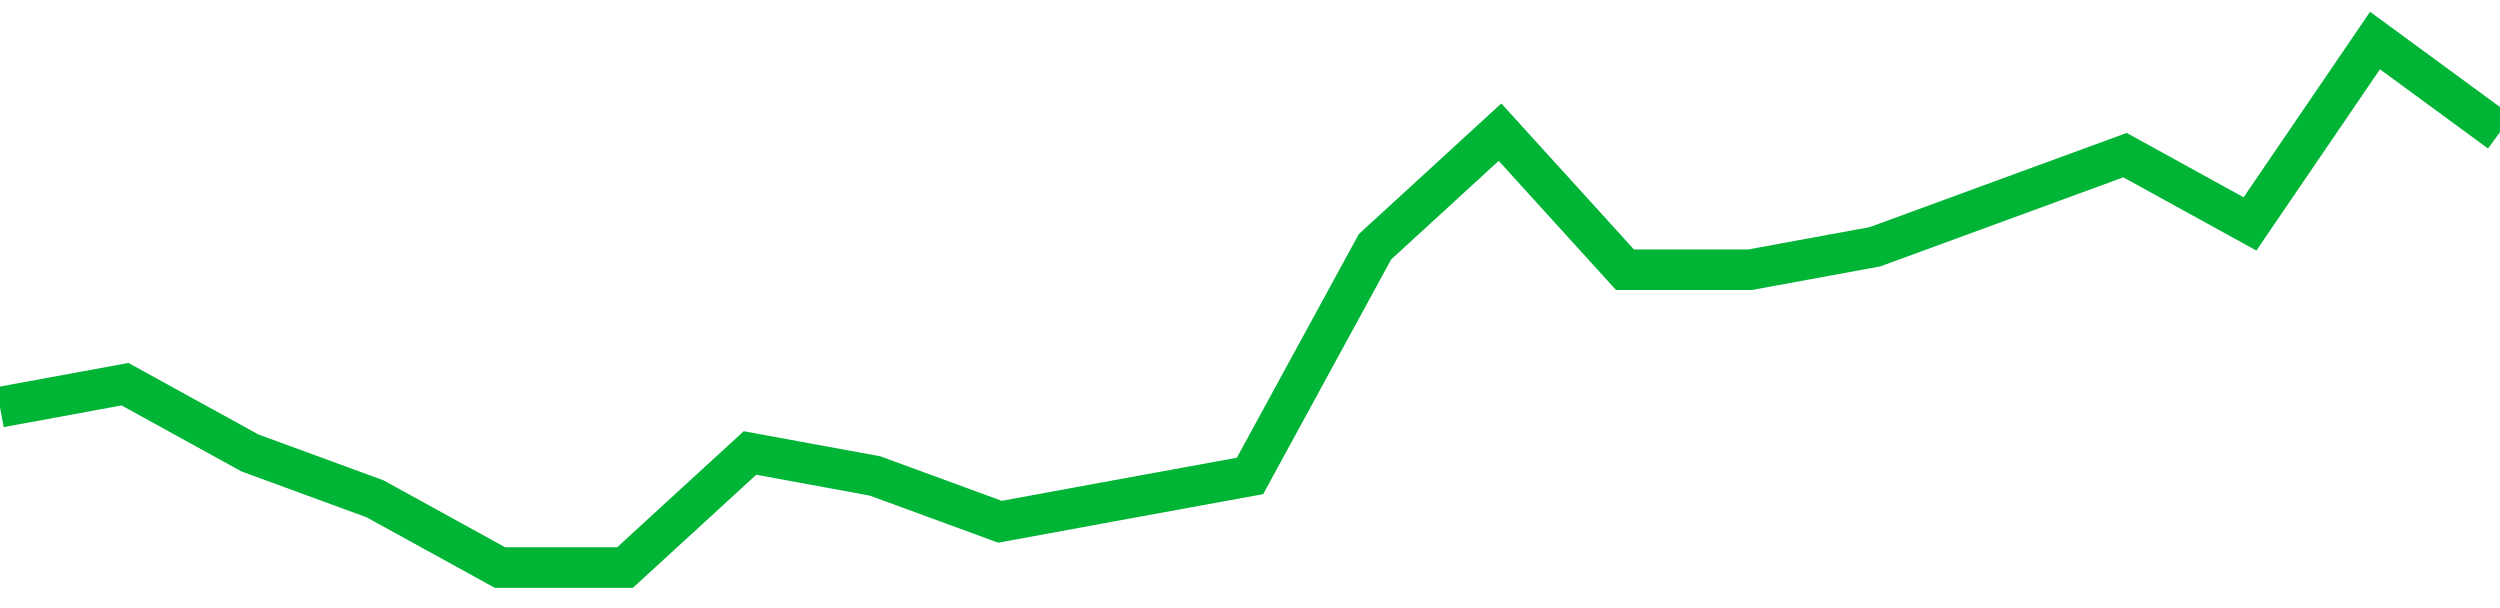 <!-- Generated with https://github.com/jxxe/sparkline/ --><svg viewBox="0 0 185 45" class="sparkline" xmlns="http://www.w3.org/2000/svg"><path class="sparkline--fill" d="M 0 30.13 L 0 30.13 L 9.25 28.43 L 18.5 33.52 L 27.75 36.91 L 37 42 L 46.25 42 L 55.5 33.52 L 64.75 35.22 L 74 38.61 L 83.25 36.91 L 92.5 35.22 L 101.75 18.26 L 111 9.78 L 120.25 19.96 L 129.5 19.96 L 138.75 18.26 L 148 14.87 L 157.25 11.48 L 166.5 16.57 L 175.75 3 L 185 9.78 V 45 L 0 45 Z" stroke="none" fill="none" ></path><path class="sparkline--line" d="M 0 30.13 L 0 30.13 L 9.25 28.43 L 18.5 33.52 L 27.75 36.91 L 37 42 L 46.25 42 L 55.5 33.52 L 64.75 35.22 L 74 38.61 L 83.25 36.91 L 92.5 35.22 L 101.75 18.26 L 111 9.78 L 120.25 19.96 L 129.5 19.96 L 138.75 18.26 L 148 14.87 L 157.25 11.48 L 166.5 16.57 L 175.75 3 L 185 9.78" fill="none" stroke-width="3" stroke="#00B436" ></path></svg>